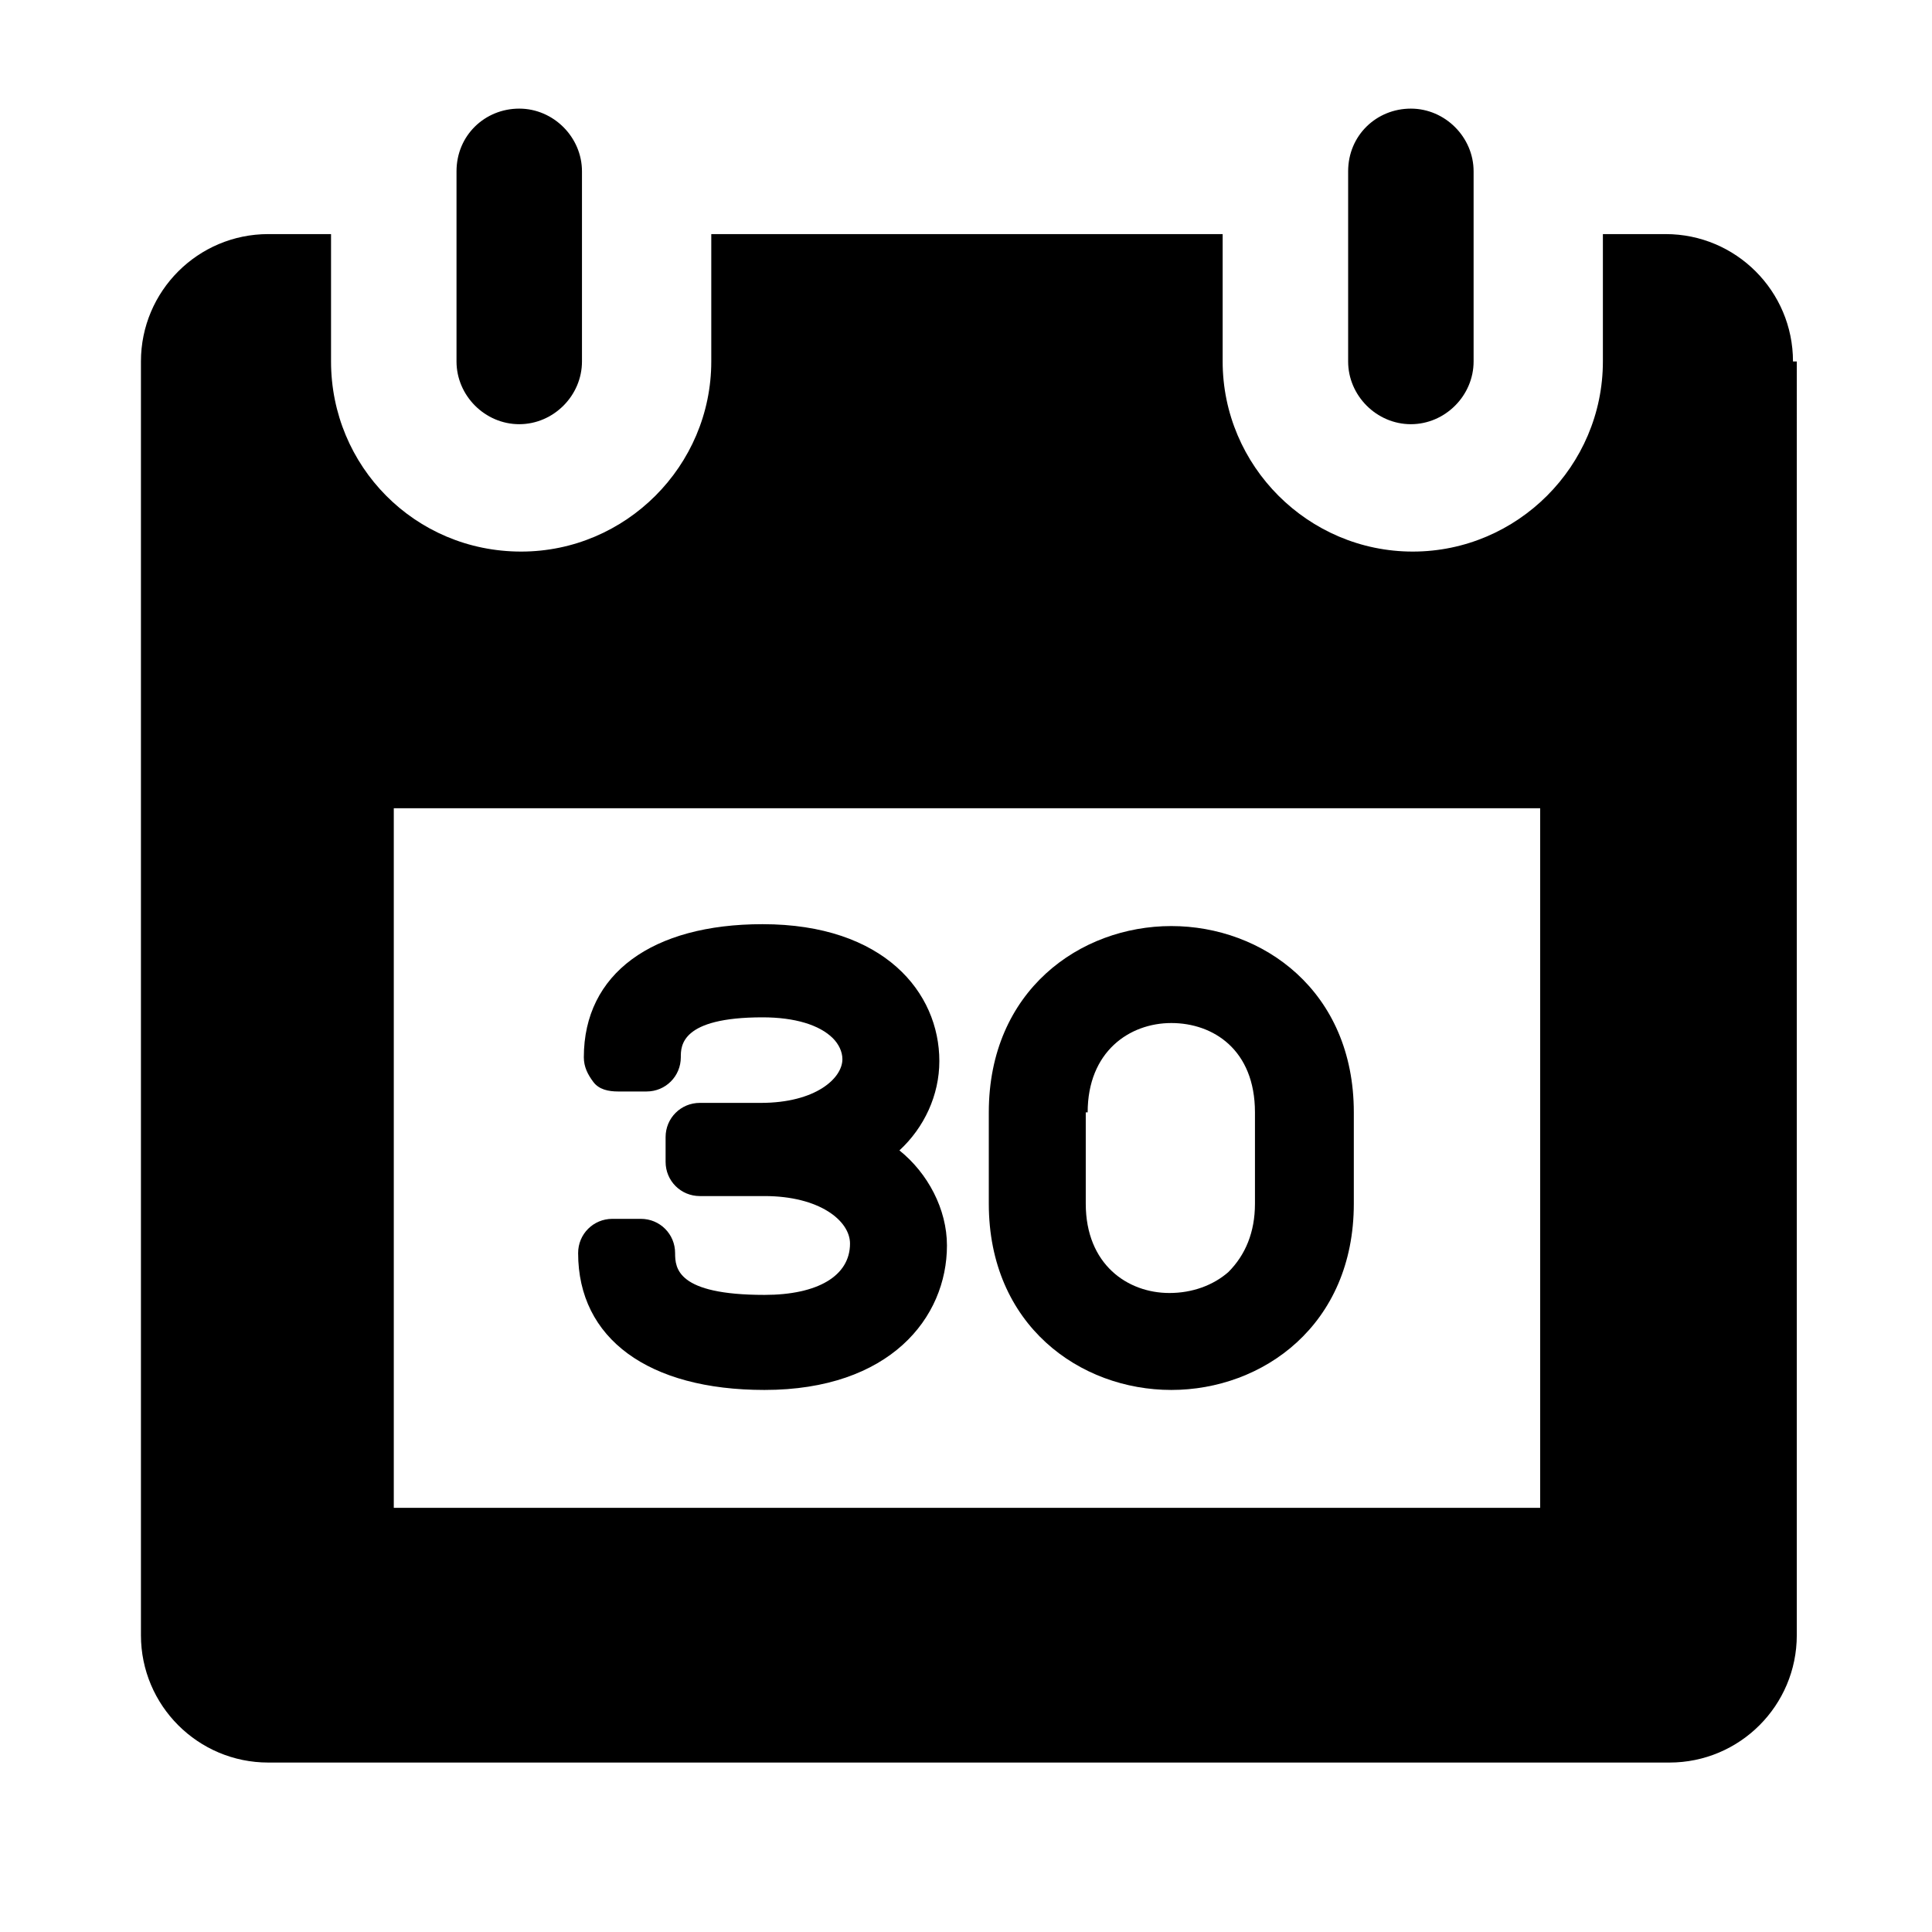 <?xml version="1.0" encoding="UTF-8"?>
<!-- Uploaded to: ICON Repo, www.svgrepo.com, Generator: ICON Repo Mixer Tools -->
<svg fill="#000000" width="800px" height="800px" version="1.1" viewBox="144 144 512 512" xmlns="http://www.w3.org/2000/svg">
 <g>
  <path d="m501.27 189.41v50.383c0 9.07 7.559 16.625 16.625 16.625 9.07 0 16.625-7.559 16.625-16.625v-50.383c0-9.07-7.559-16.625-16.625-16.625-9.07 0-16.625 7.051-16.625 16.625z"/>
  <path d="m619.16 239.79c0-18.641-15.113-33.754-33.754-33.754h-16.625v33.754c0 27.711-22.672 50.383-50.383 50.383-27.711 0-50.383-22.672-50.383-50.383v-33.754h-135.52v33.754c0 27.711-22.672 50.383-50.383 50.383-28.215 0-50.383-22.672-50.383-50.383v-33.754h-16.625c-18.641 0-33.754 15.113-33.754 33.754v337.55c0 18.641 15.113 33.754 33.754 33.754h371.31c18.641 0 33.754-15.113 33.754-33.754l0.004-337.55zm-67.512 303.8h-303.29v-185.4h303.8v185.4z"/>
  <path d="m264.98 189.41v50.383c0 9.07 7.559 16.625 16.625 16.625 9.07 0 16.625-7.559 16.625-16.625v-50.383c0-9.07-7.559-16.625-16.625-16.625-9.066 0-16.625 7.051-16.625 16.625z"/>
  <path d="m346.59 487.16c-23.176 0-23.68-7.055-23.68-11.082 0-5.039-4.031-9.07-9.07-9.07h-7.559c-5.039 0-9.07 4.031-9.07 9.07 0 22.672 18.641 36.273 49.375 36.273 33.25 0 48.367-19.145 48.367-38.289 0-9.574-5.039-19.145-12.594-25.191 6.551-6.047 10.578-14.609 10.578-23.68 0-18.137-14.609-36.273-46.855-36.273-29.223 0-47.359 13.098-47.359 35.266 0 2.519 1.008 4.535 2.519 6.551 1.512 2.016 4.031 2.519 6.551 2.519h7.559c5.039 0 9.07-4.031 9.07-9.07 0-3.023 0-10.578 21.664-10.578 8.566 0 15.113 2.016 18.641 5.543 1.512 1.512 2.519 3.527 2.519 5.543 0 5.039-7.055 11.586-21.664 11.586h-16.121c-5.039 0-9.07 4.031-9.07 9.07v6.551c0 5.039 4.031 9.07 9.07 9.07h17.129c14.609 0 22.672 6.551 22.672 12.594 0 8.562-8.562 13.598-22.672 13.598z"/>
  <path d="m454.41 512.35c24.184 0 48.367-17.129 48.367-49.375v-24.184c0-32.242-24.184-49.375-48.367-49.375s-48.367 17.129-48.367 49.375v24.184c0 32.246 24.184 49.375 48.367 49.375zm-22.168-73.555c0-16.121 11.082-23.68 22.168-23.68 11.082 0 22.168 7.055 22.168 23.68v24.184c0 7.559-2.519 13.602-7.055 18.137-4.031 3.527-9.574 5.543-15.617 5.543-11.082 0-22.168-7.559-22.168-23.68v-24.184z"/>
 </g>
</svg>